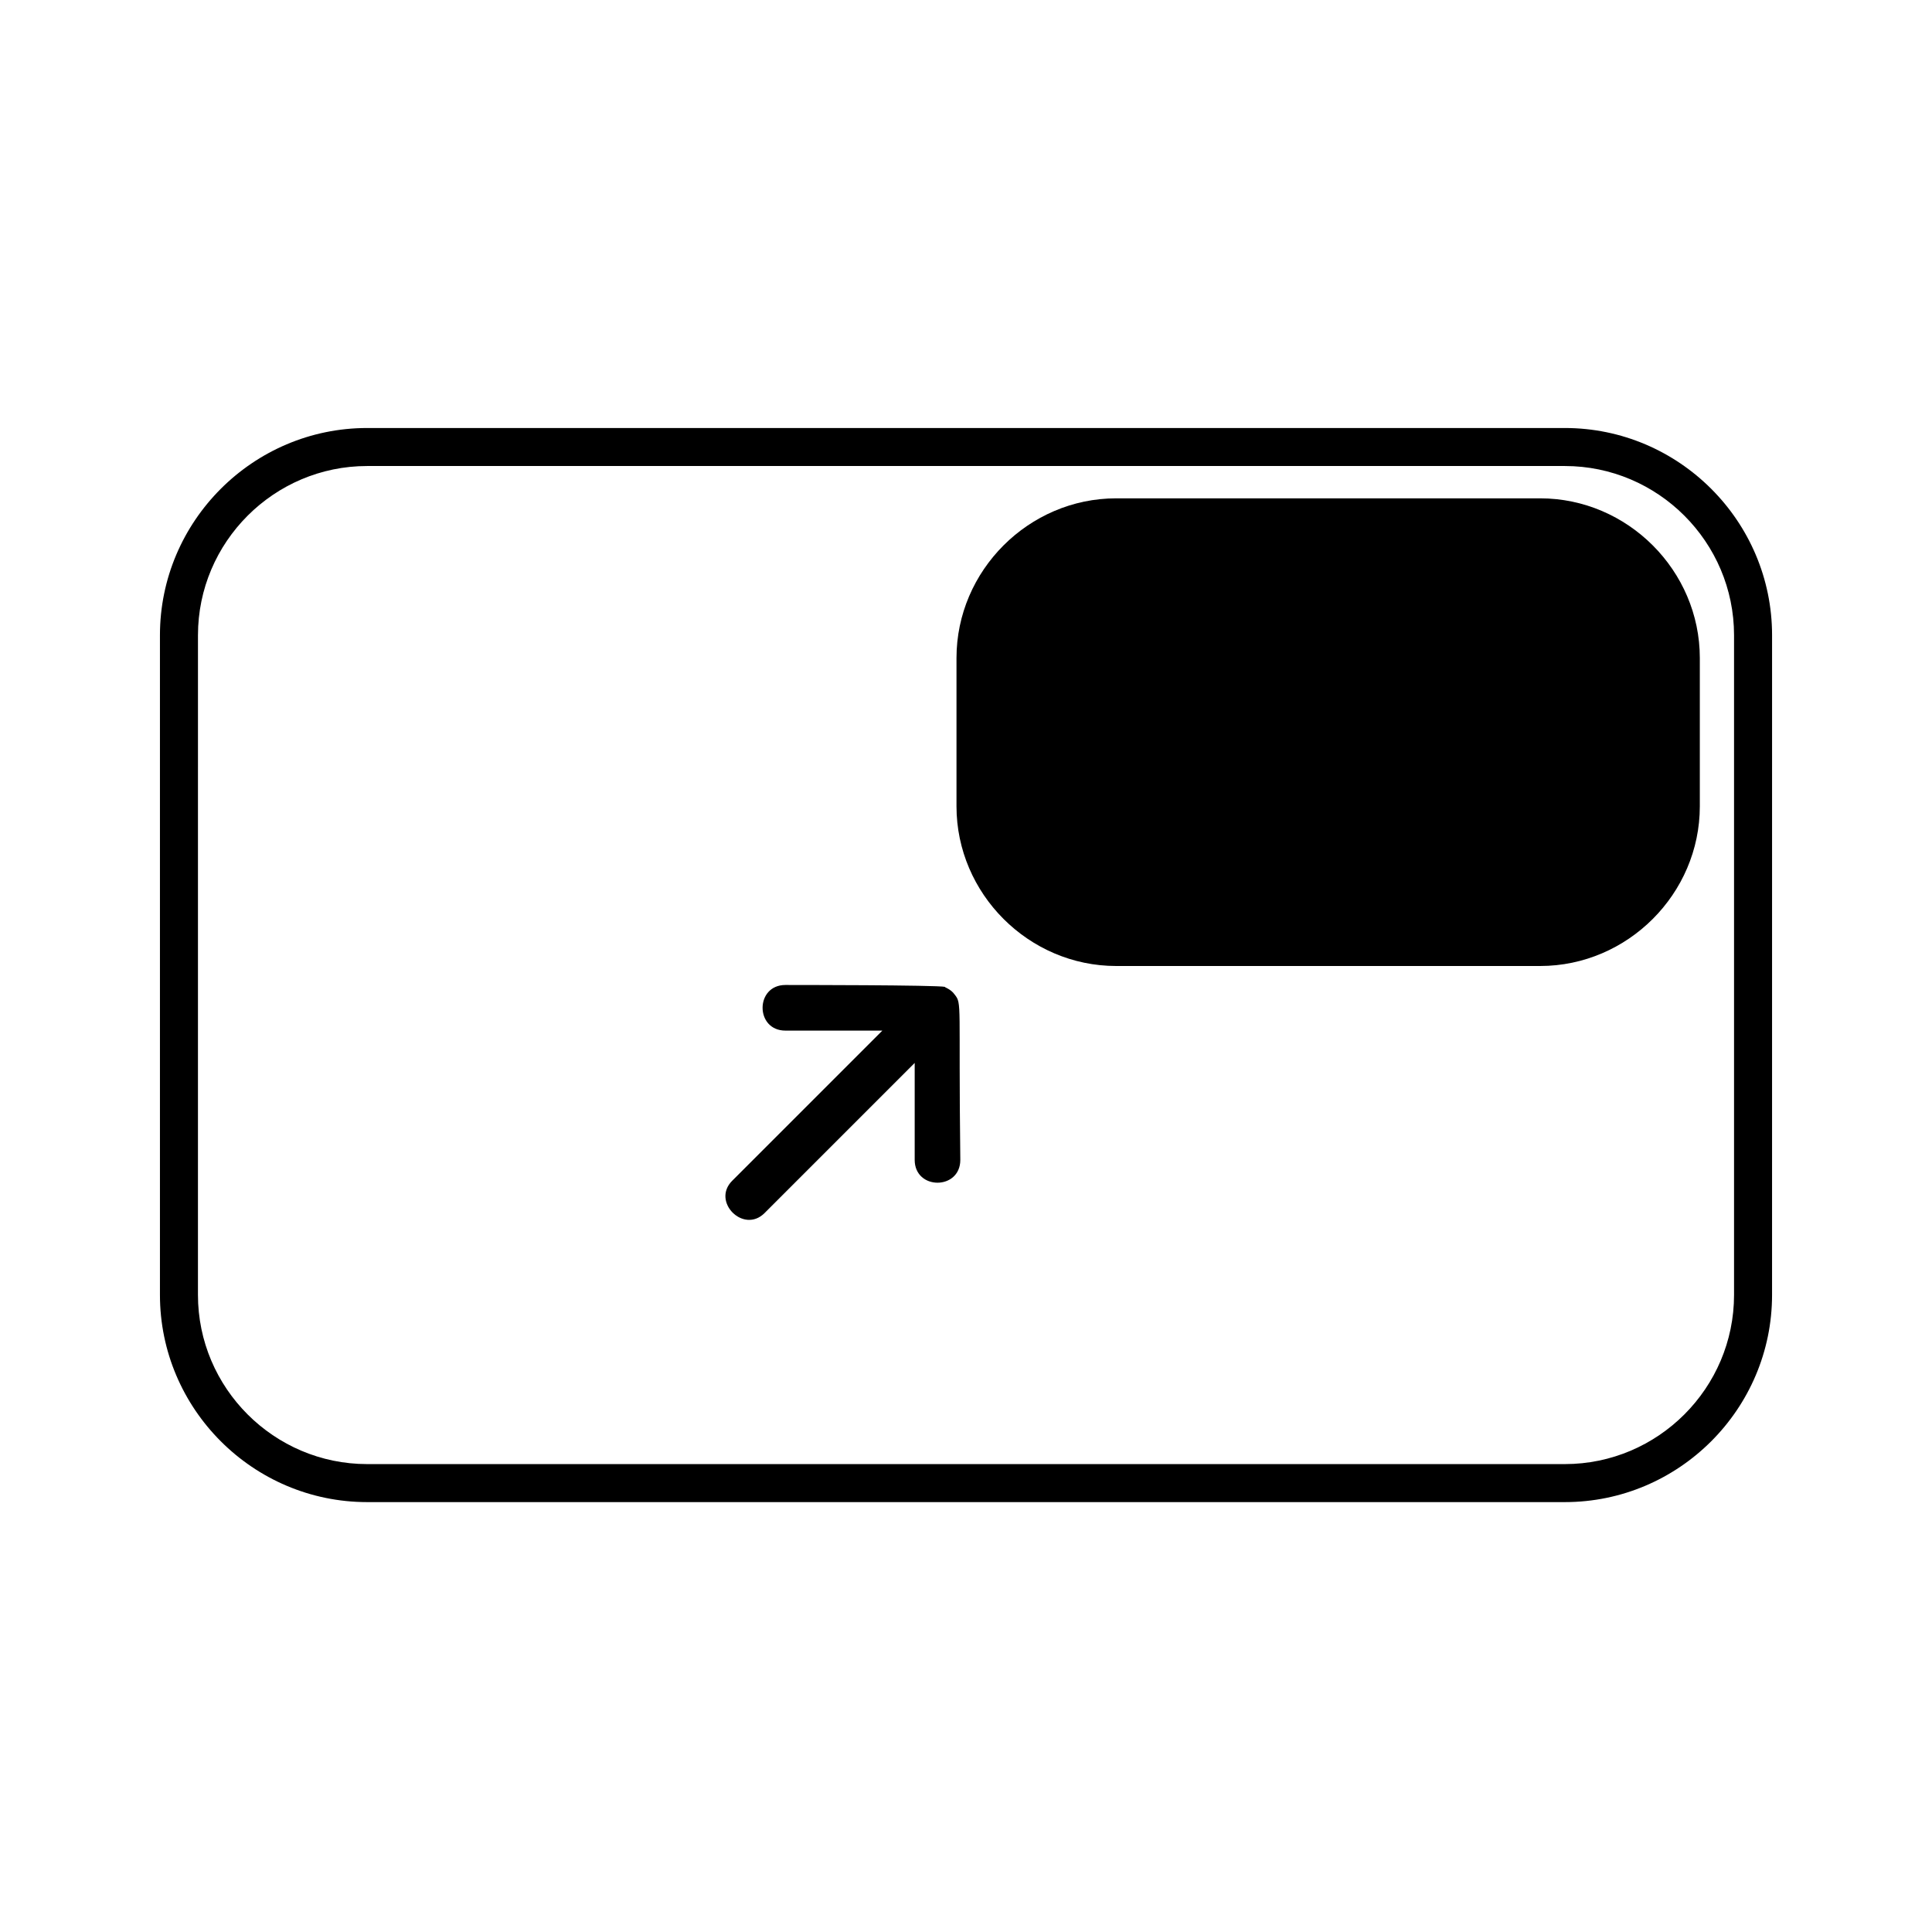 <?xml version="1.0" encoding="UTF-8"?>
<!-- Uploaded to: SVG Repo, www.svgrepo.com, Generator: SVG Repo Mixer Tools -->
<svg fill="#000000" width="800px" height="800px" version="1.1" viewBox="144 144 512 512" xmlns="http://www.w3.org/2000/svg">
 <g>
  <path d="m241.3 267.5h317.4c24.688 0 44.84 20.152 44.84 44.84v174.82c0 24.688-20.152 44.84-44.84 44.84h-317.4c-24.688 0-44.84-20.152-44.84-44.84l0.004-174.82c0-24.688 20.152-44.84 44.836-44.84m0-10.074c-30.23 0-54.914 24.688-54.914 54.914v174.82c0 30.23 24.688 54.914 54.914 54.914h317.4c30.23 0 54.914-24.688 54.914-54.914l0.004-174.82c0-30.23-24.688-54.914-54.914-54.914z"/>
  <path d="m439.8 400h112.35c23.176 0 42.32-19.145 42.32-42.32v-39.297c0-23.176-19.145-42.32-42.32-42.32h-112.35c-23.176 0-42.32 19.145-42.32 42.32v39.297c0 23.176 19.145 42.32 42.32 42.32z"/>
  <path d="m396.98 407.55c-1.008-1.512-3.023-2.016-2.519-2.016-2.016-0.504-40.305-0.504-42.32-0.504-8.062 0-8.062 12.09 0 12.09h25.695l-39.801 39.801c-5.543 5.543 3.023 14.105 8.566 8.566l39.801-39.801v25.695c0 8.062 12.09 8.062 12.09 0-0.504-41.816 0.504-41.312-1.512-43.832z"/>
 </g>
</svg>